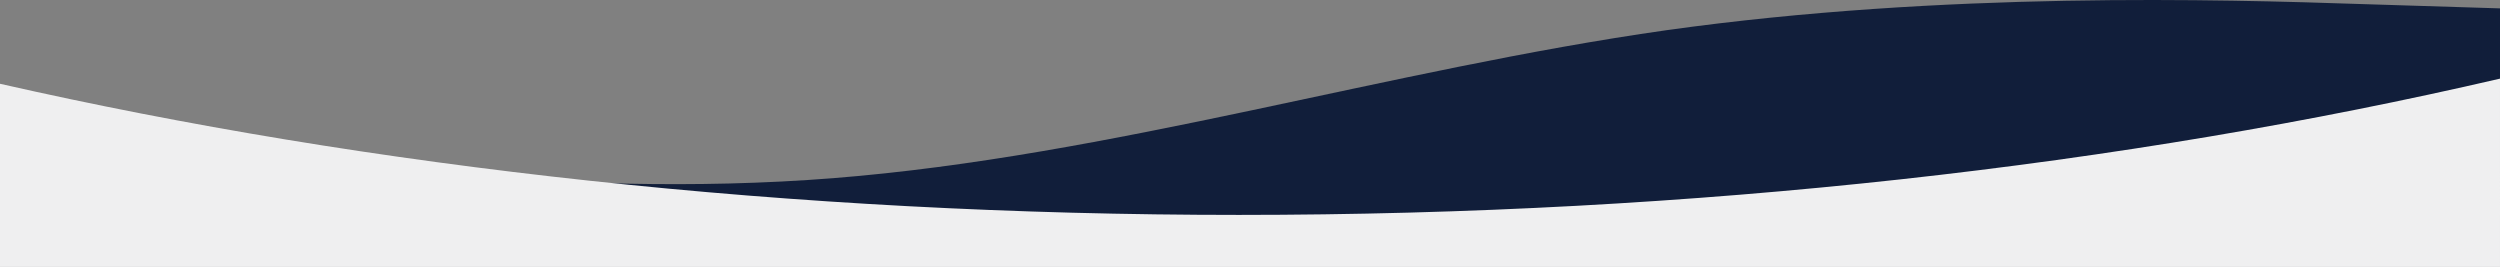 <svg xmlns="http://www.w3.org/2000/svg" width="1440" height="153.769" viewBox="0 0 1440 153.769">
  <rect x="0" y="0" width="1440" height="153.769" fill="#808080" stroke="none"/>
  <g transform="translate(0 -3168.512)">
    <path d="M0,86.745,80,99.3c80,12.365,240,37.754,400,25.059s320-62.531,480-85.24c160-22.427,320-17.725,400-15.045l80,2.492V161.97H0Z" transform="translate(0 3146.771)" fill="#111e3a"/>
    <path d="M2231.405,1295.981h-1440V1190.465c53.164,12.065,108.6,22.877,164.768,32.134,56.849,9.369,115.664,17.345,174.811,23.706,60.047,6.458,121.755,11.394,183.409,14.67,31.216,1.658,63,2.922,94.479,3.756,31.79.842,64.118,1.269,96.087,1.269,32.615,0,65.592-.444,98.017-1.321,32.111-.868,64.525-2.183,96.342-3.909,31.531-1.71,63.317-3.869,94.474-6.416,30.9-2.526,61.991-5.5,92.413-8.842,60.232-6.614,120.078-14.9,177.876-24.638,57.094-9.615,113.39-20.842,167.324-33.369V1295.98Z" transform="translate(-791.405 2026.3)" fill="#efeff0"/>
  </g>
</svg>

